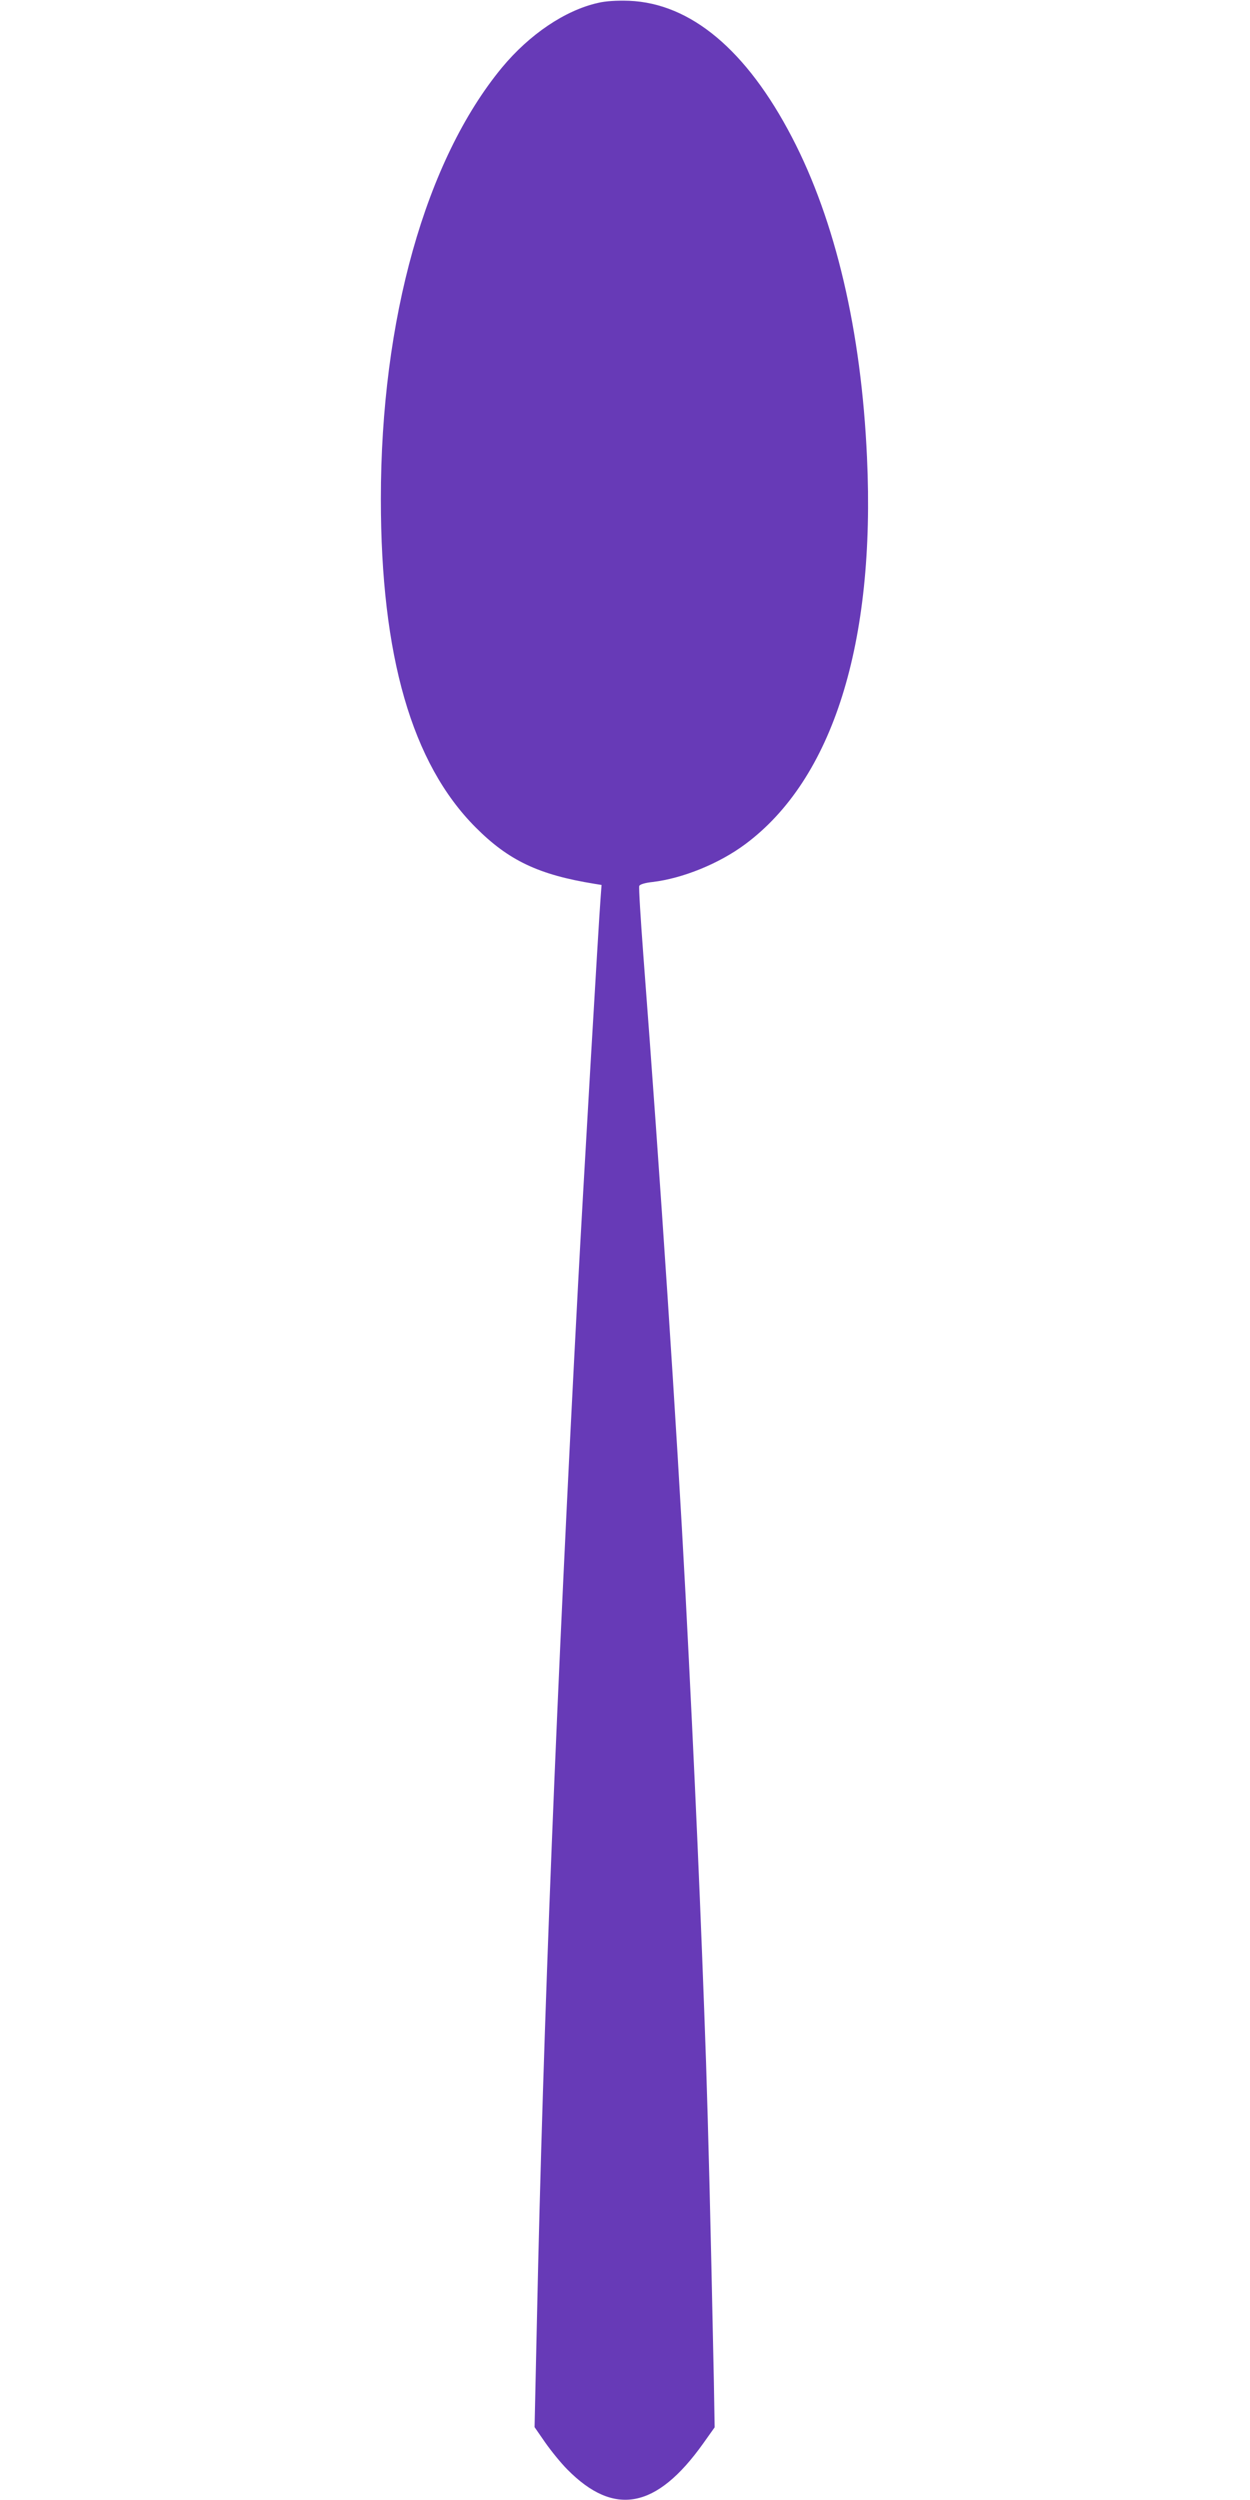 <?xml version="1.0" standalone="no"?>
<!DOCTYPE svg PUBLIC "-//W3C//DTD SVG 20010904//EN"
 "http://www.w3.org/TR/2001/REC-SVG-20010904/DTD/svg10.dtd">
<svg version="1.0" xmlns="http://www.w3.org/2000/svg"
 width="640pt" height="1280pt" viewBox="0 0 640 1280"
 preserveAspectRatio="xMidYMid meet">
<g transform="translate(0,1280) scale(0.1,-0.1)"
fill="#673ab7" stroke="none">
<path d="M3061 12785 c-168 -38 -350 -161 -491 -331 -391 -474 -620 -1288
-620 -2209 0 -804 159 -1354 485 -1681 169 -170 324 -243 608 -289 l37 -6 -5
-67 c-8 -94 -91 -1518 -115 -1972 -110 -2077 -179 -3803 -211 -5311 l-12 -546
54 -78 c30 -43 81 -106 114 -139 240 -243 457 -201 695 133 l59 83 -4 236
c-19 921 -28 1249 -40 1632 -25 731 -58 1489 -105 2395 -45 859 -130 2145
-216 3273 -14 188 -24 348 -21 356 3 8 30 16 67 20 154 18 342 94 476 194 448
333 667 1029 623 1981 -29 646 -161 1210 -384 1638 -232 446 -518 686 -834
699 -62 2 -119 -1 -160 -11z"/>
</g>
</svg>
